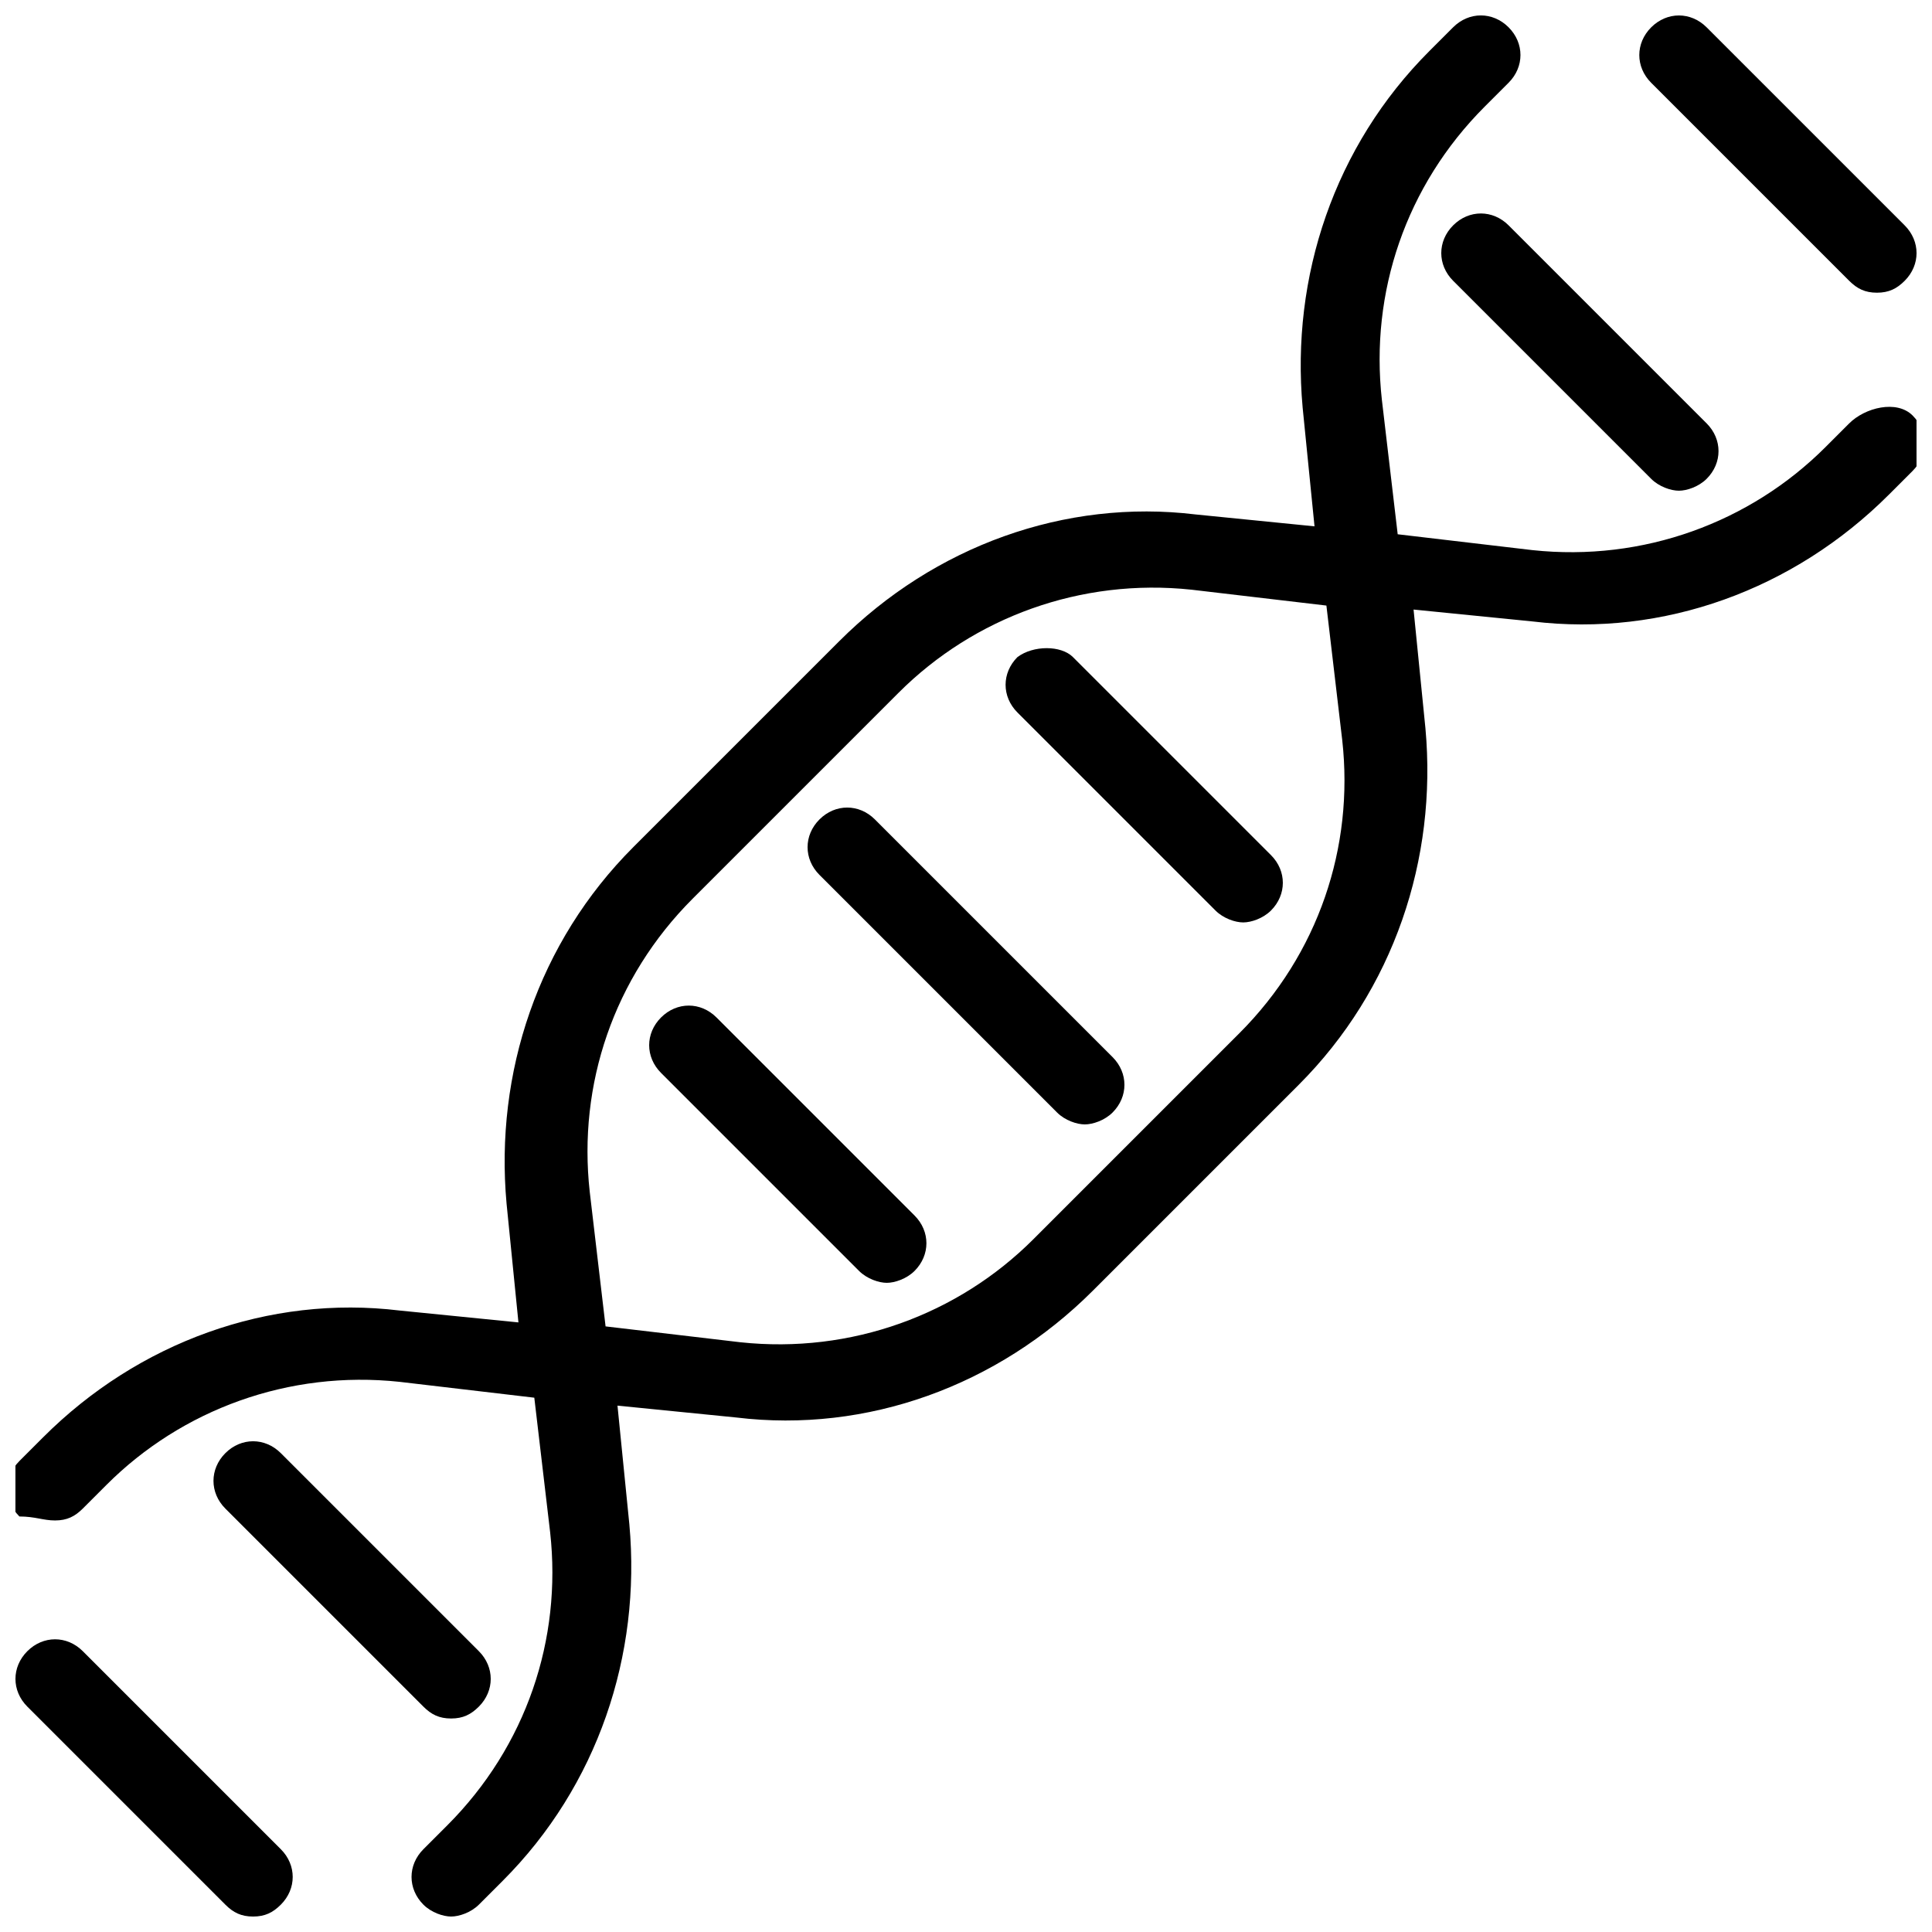 <?xml version="1.0" encoding="UTF-8"?>
<!-- Uploaded to: SVG Repo, www.svgrepo.com, Generator: SVG Repo Mixer Tools -->
<svg width="800px" height="800px" version="1.1" viewBox="144 144 512 512" xmlns="http://www.w3.org/2000/svg">
 <defs>
  <clipPath id="c">
   <path d="m148.09 148.09h503.81v503.81h-503.81z"/>
  </clipPath>
  <clipPath id="b">
   <path d="m148.09 578h73.906v73.902h-73.906z"/>
  </clipPath>
  <clipPath id="a">
   <path d="m578 148.09h73.902v73.906h-73.902z"/>
  </clipPath>
 </defs>
 <g clip-path="url(#c)">
  <path d="m634.06 256.2-6.297 6.297c-19.941 19.941-48.281 30.438-77.672 27.289l-35.688-4.199-4.199-35.688c-3.148-28.34 6.297-56.68 27.289-77.672l6.297-6.297c4.199-4.199 4.199-10.496 0-14.695-4.199-4.199-10.496-4.199-14.695 0l-6.297 6.297c-25.191 25.191-36.734 59.828-33.586 94.465l3.148 31.488-31.488-3.148c-34.637-4.199-69.273 8.398-94.465 33.586l-54.578 54.578c-25.191 25.191-36.734 59.828-33.586 94.465l3.148 31.488-31.488-3.148c-34.637-4.199-69.273 8.398-94.465 33.586l-6.297 6.297c-4.199 4.199-4.199 10.496 0 14.695 4.199 0.008 6.301 1.055 9.449 1.055 3.148 0 5.246-1.051 7.348-3.148l6.297-6.297c19.941-19.941 48.281-30.438 77.672-27.289l35.688 4.199 4.199 35.688c3.148 28.34-6.297 56.68-27.289 77.672l-6.297 6.297c-4.199 4.199-4.199 10.496 0 14.695 2.098 2.098 5.246 3.148 7.348 3.148 2.098 0 5.246-1.051 7.348-3.148l6.297-6.297c25.191-25.191 36.734-59.828 33.586-94.465l-3.148-31.488 31.488 3.148c34.637 4.199 69.273-8.398 94.465-33.586l54.578-54.578c25.191-25.191 36.734-59.828 33.586-94.465l-3.148-31.488 31.488 3.148c34.637 4.199 69.273-8.398 94.465-33.586l6.297-6.297c4.199-4.199 4.199-10.496 0-14.695-4.199-4.203-12.598-2.106-16.797 2.094zm-134.35 83.969c3.148 28.34-6.297 56.68-27.289 77.672l-54.578 54.578c-19.941 19.941-48.281 30.438-77.672 27.289l-35.688-4.199-4.199-35.688c-3.148-28.34 6.297-56.68 27.289-77.672l54.578-54.578c19.941-19.941 48.281-30.438 77.672-27.289l35.688 4.199z"/>
 </g>
 <path d="m333.88 413.64c-4.199-4.199-10.496-4.199-14.695 0-4.199 4.199-4.199 10.496 0 14.695l52.48 52.48c2.098 2.098 5.246 3.148 7.348 3.148 2.098 0 5.246-1.051 7.348-3.148 4.199-4.199 4.199-10.496 0-14.695z"/>
 <path d="m263.55 599.42c3.148 0 5.246-1.051 7.348-3.148 4.199-4.199 4.199-10.496 0-14.695l-52.48-52.48c-4.199-4.199-10.496-4.199-14.695 0-4.199 4.199-4.199 10.496 0 14.695l52.48 52.48c2.098 2.102 4.199 3.148 7.348 3.148z"/>
 <path d="m375.86 361.16c-4.199-4.199-10.496-4.199-14.695 0-4.199 4.199-4.199 10.496 0 14.695l62.977 62.977c2.098 2.098 5.246 3.148 7.348 3.148 2.098 0 5.246-1.051 7.348-3.148 4.199-4.199 4.199-10.496 0-14.695z"/>
 <path d="m413.64 318.13c-4.199 4.199-4.199 10.496 0 14.695l52.48 52.48c2.098 2.098 5.246 3.148 7.348 3.148 2.098 0 5.246-1.051 7.348-3.148 4.199-4.199 4.199-10.496 0-14.695l-52.48-52.48c-3.152-3.148-10.5-3.148-14.695 0z"/>
 <g clip-path="url(#b)">
  <path d="m165.94 581.58c-4.199-4.199-10.496-4.199-14.695 0-4.199 4.199-4.199 10.496 0 14.695l52.48 52.48c2.098 2.102 4.199 3.148 7.348 3.148 3.148 0 5.246-1.051 7.348-3.148 4.199-4.199 4.199-10.496 0-14.695z"/>
 </g>
 <g clip-path="url(#a)">
  <path d="m634.06 218.42c2.102 2.098 4.199 3.148 7.348 3.148s5.246-1.051 7.348-3.148c4.199-4.199 4.199-10.496 0-14.695l-52.48-52.48c-4.199-4.199-10.496-4.199-14.695 0-4.199 4.199-4.199 10.496 0 14.695z"/>
 </g>
 <path d="m529.1 203.72c-4.199 4.199-4.199 10.496 0 14.695l52.48 52.48c2.098 2.098 5.246 3.148 7.348 3.148 2.098 0 5.246-1.051 7.348-3.148 4.199-4.199 4.199-10.496 0-14.695l-52.48-52.48c-4.199-4.199-10.5-4.199-14.695 0z"/>
</svg>